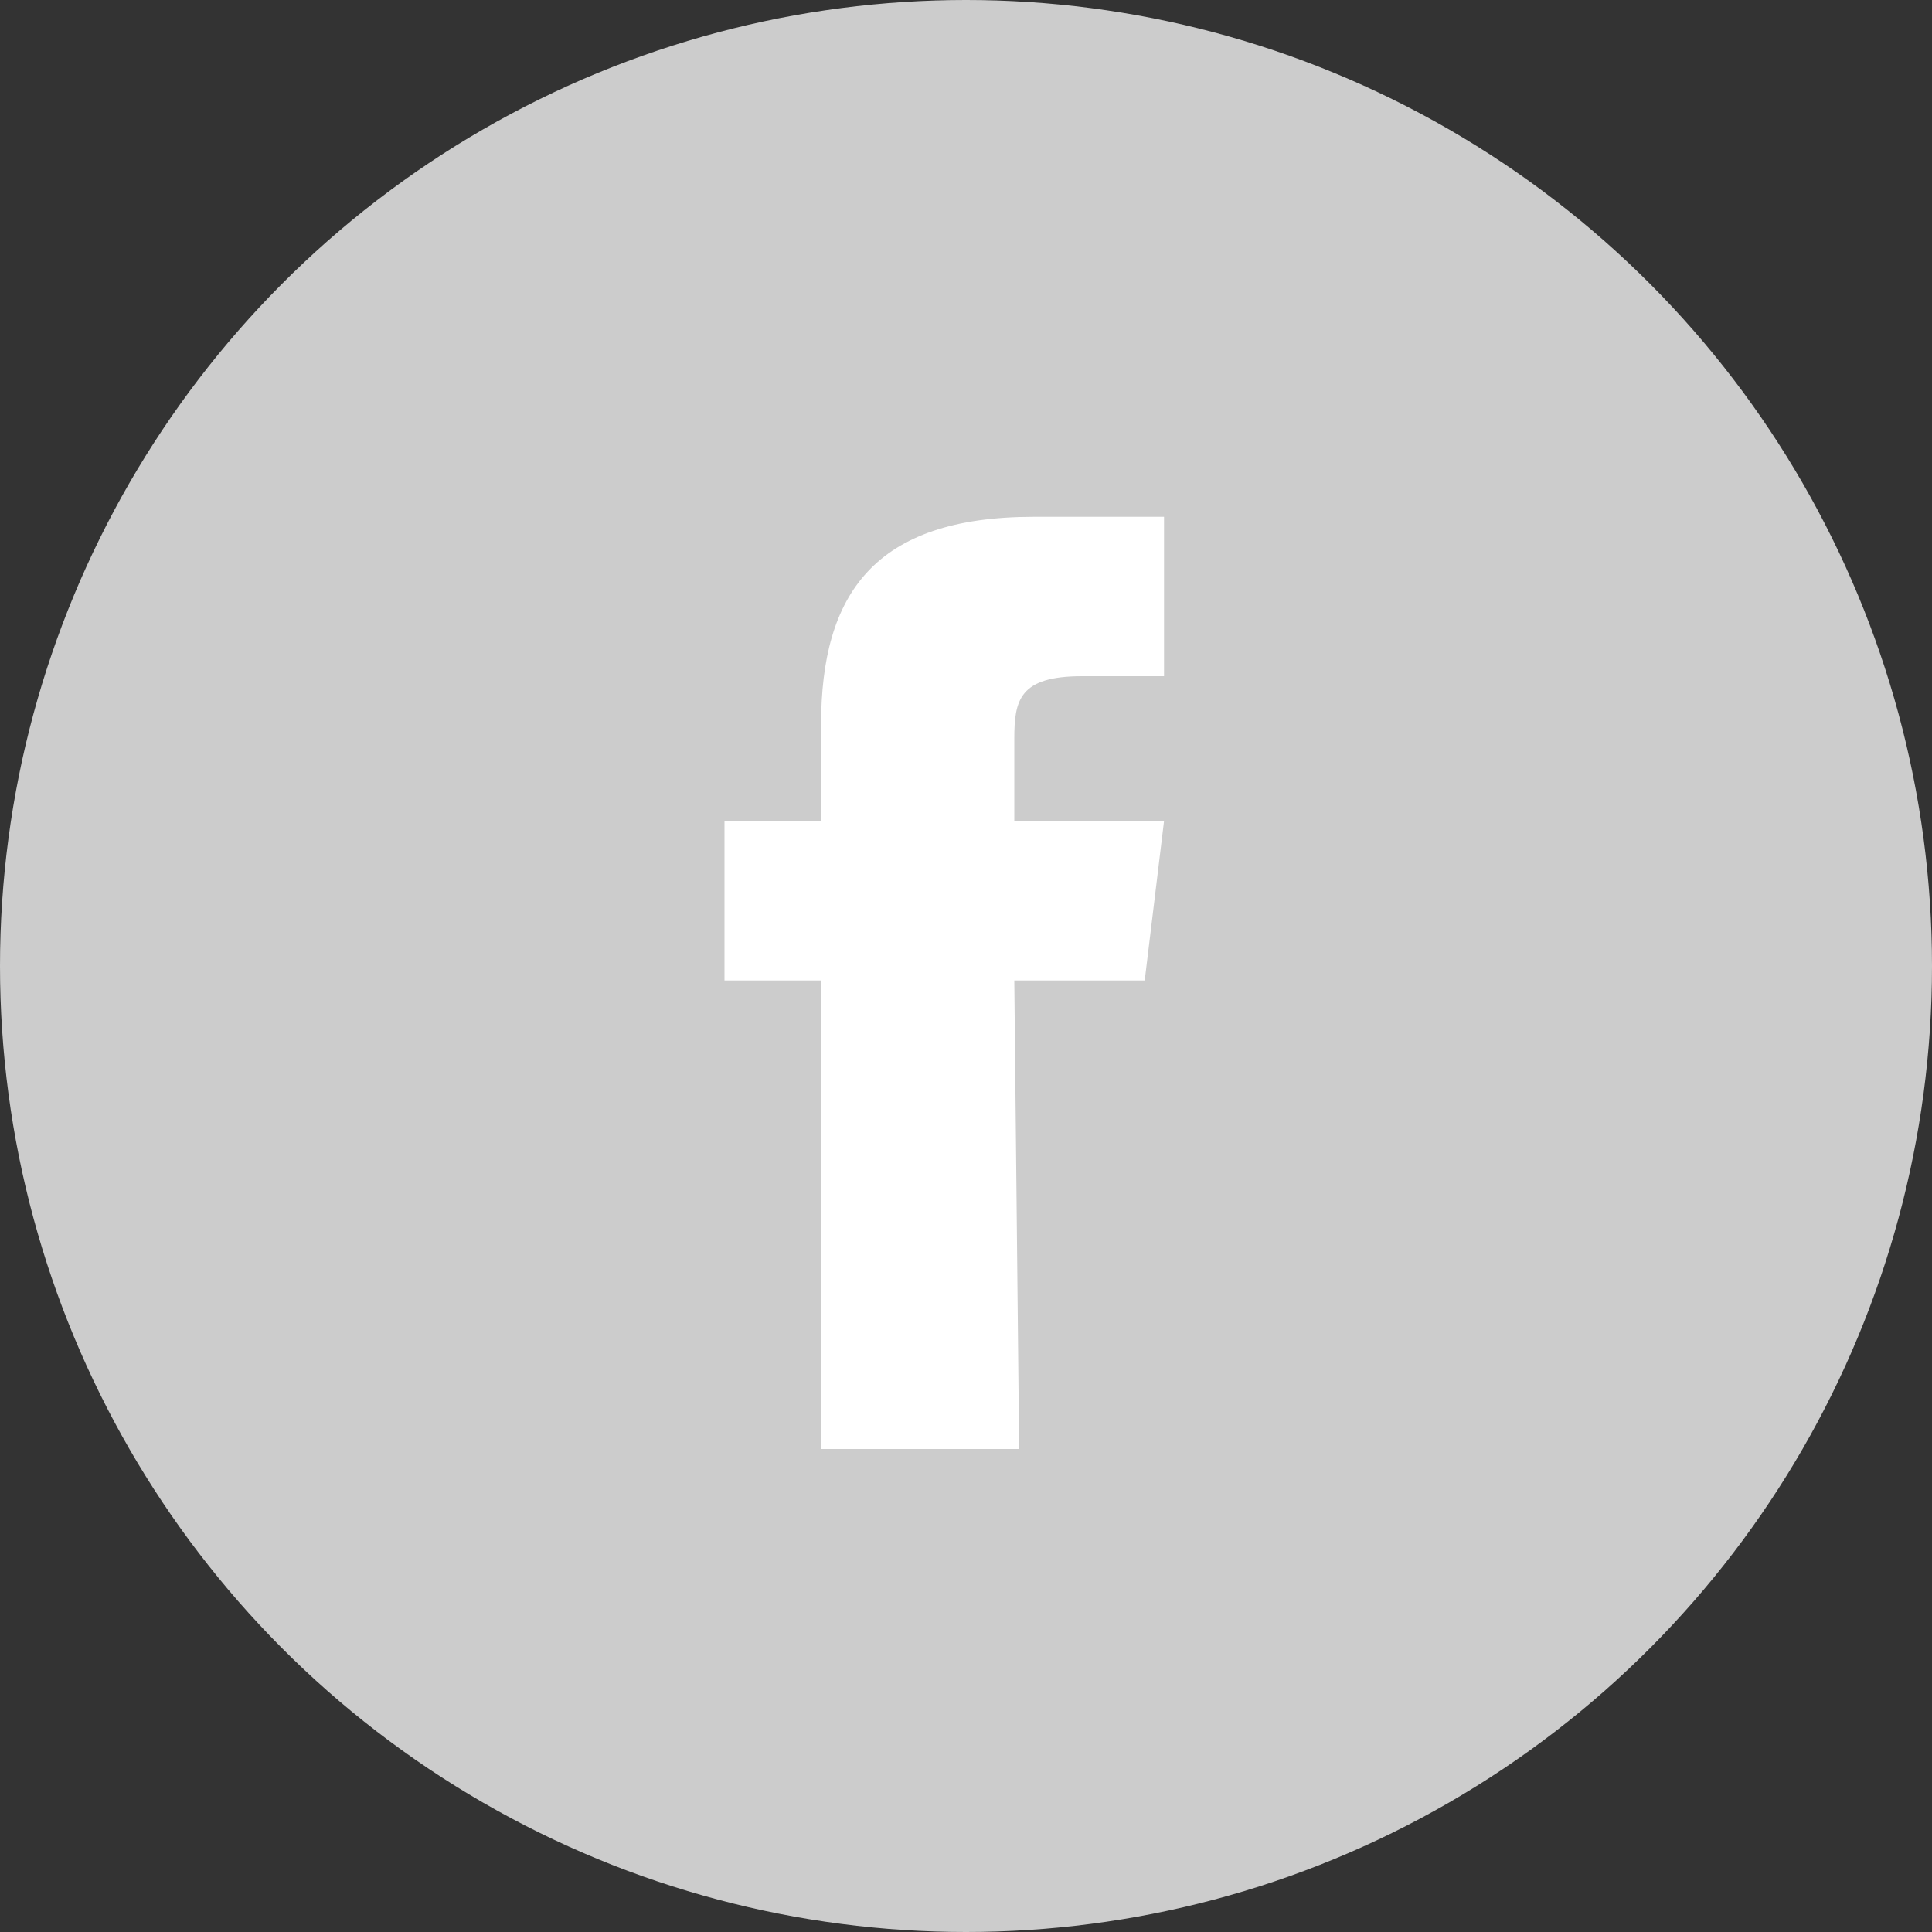 <?xml version="1.0" encoding="utf-8"?>
<!-- Generator: Adobe Illustrator 17.1.0, SVG Export Plug-In . SVG Version: 6.00 Build 0)  -->
<!DOCTYPE svg PUBLIC "-//W3C//DTD SVG 1.1//EN" "http://www.w3.org/Graphics/SVG/1.1/DTD/svg11.dtd">
<svg version="1.1" id="Слой_1" xmlns="http://www.w3.org/2000/svg" xmlns:xlink="http://www.w3.org/1999/xlink" x="0px" y="0px"
	 width="40px" height="40px" viewBox="0 0 40 40" enable-background="new 0 0 40 40" xml:space="preserve">
<rect x="0" y="0" width="40" height="40" fill="#333333" stroke="none"/>
<circle fill="#CCCCCC" cx="20" cy="20" r="20"/>
<path fill="#FFFFFF" d="M21.1,30H17v-9.7h-2V17h2v-2c0-2.7,1.1-4.3,4.4-4.3h2.7V14h-1.7c-1.3,0-1.4,0.5-1.4,1.3V17h3.1l-0.4,3.3H21
	L21.1,30L21.1,30z"/>
</svg>
